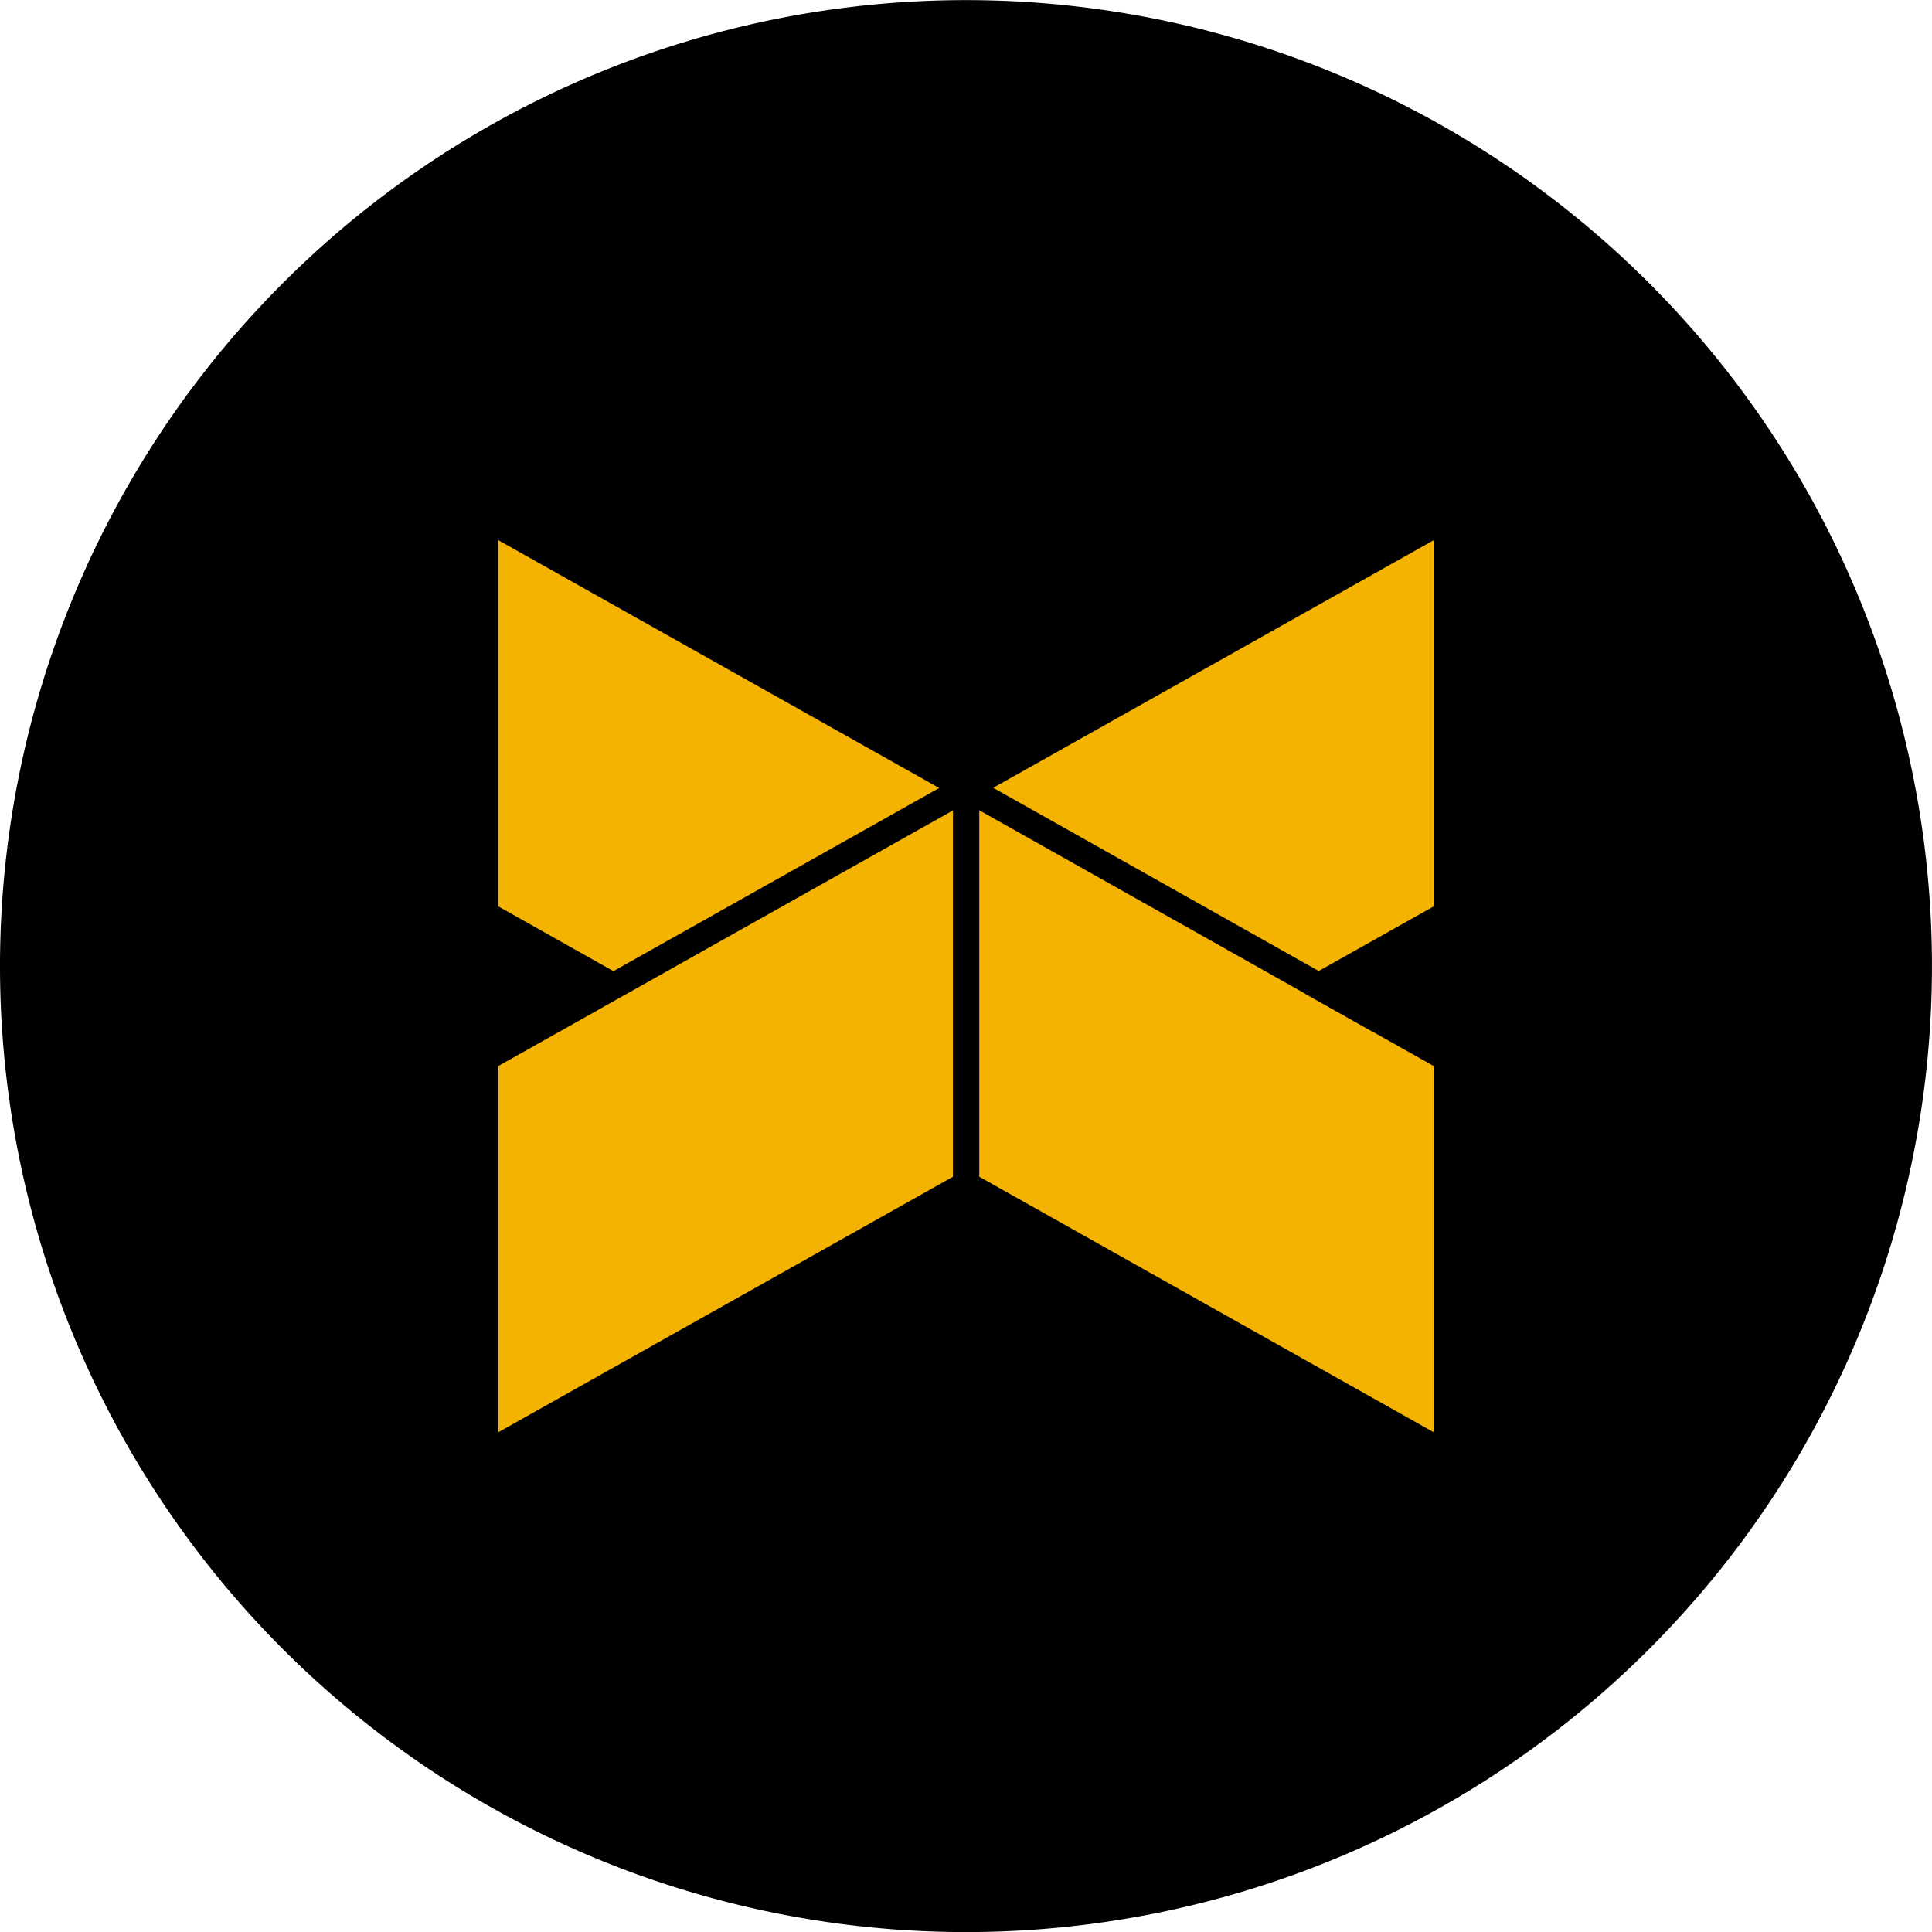 <svg height="52.003" viewBox="0 0 52.001 52.003" width="52.001" xmlns="http://www.w3.org/2000/svg"><path d="m10.41 20.822a26 26 0 0 0 26-26 26 26 0 0 0 -26-26 26 26 0 0 0 -26 26 26 26 0 0 0 26 26" transform="translate(15.59 31.181)"/><path d="m5.2 7.2 12.889 7.246v-10.672l-25.881-14.553v10.67l3.421 1.923" fill="#f3b300" transform="translate(20.851 24.712)"/><path d="m10.648 10.585-13.417-7.545.347-.619 12.361 6.951v-9.858l-25.176-14.153v9.857l3.237 1.821-.347.619-3.6-2.026v-11.483l26.595 14.951z" transform="translate(28.649 29.178)"/><path d="m5.2 7.177-12.982 7.3v-10.677l25.882-14.548v10.672l-3.5 1.965" fill="#f3b300" transform="translate(20.843 24.68)"/><path d="m0 10.585v-11.485l.18-.1 26.414-14.85v11.482l-3.677 2.068-.347-.619 3.316-1.863v-9.857l-25.177 14.153v9.858l12.455-7 .347.619z" transform="translate(12.704 29.178)"/><path d="m164.2-7.762h.709v-10.638h-.709z" transform="translate(-138.551 39.718)"/><path d="m4.7 2.893-11.741-6.607.349-.619 11.742 6.608z" transform="translate(32.245 24.874)"/></svg>